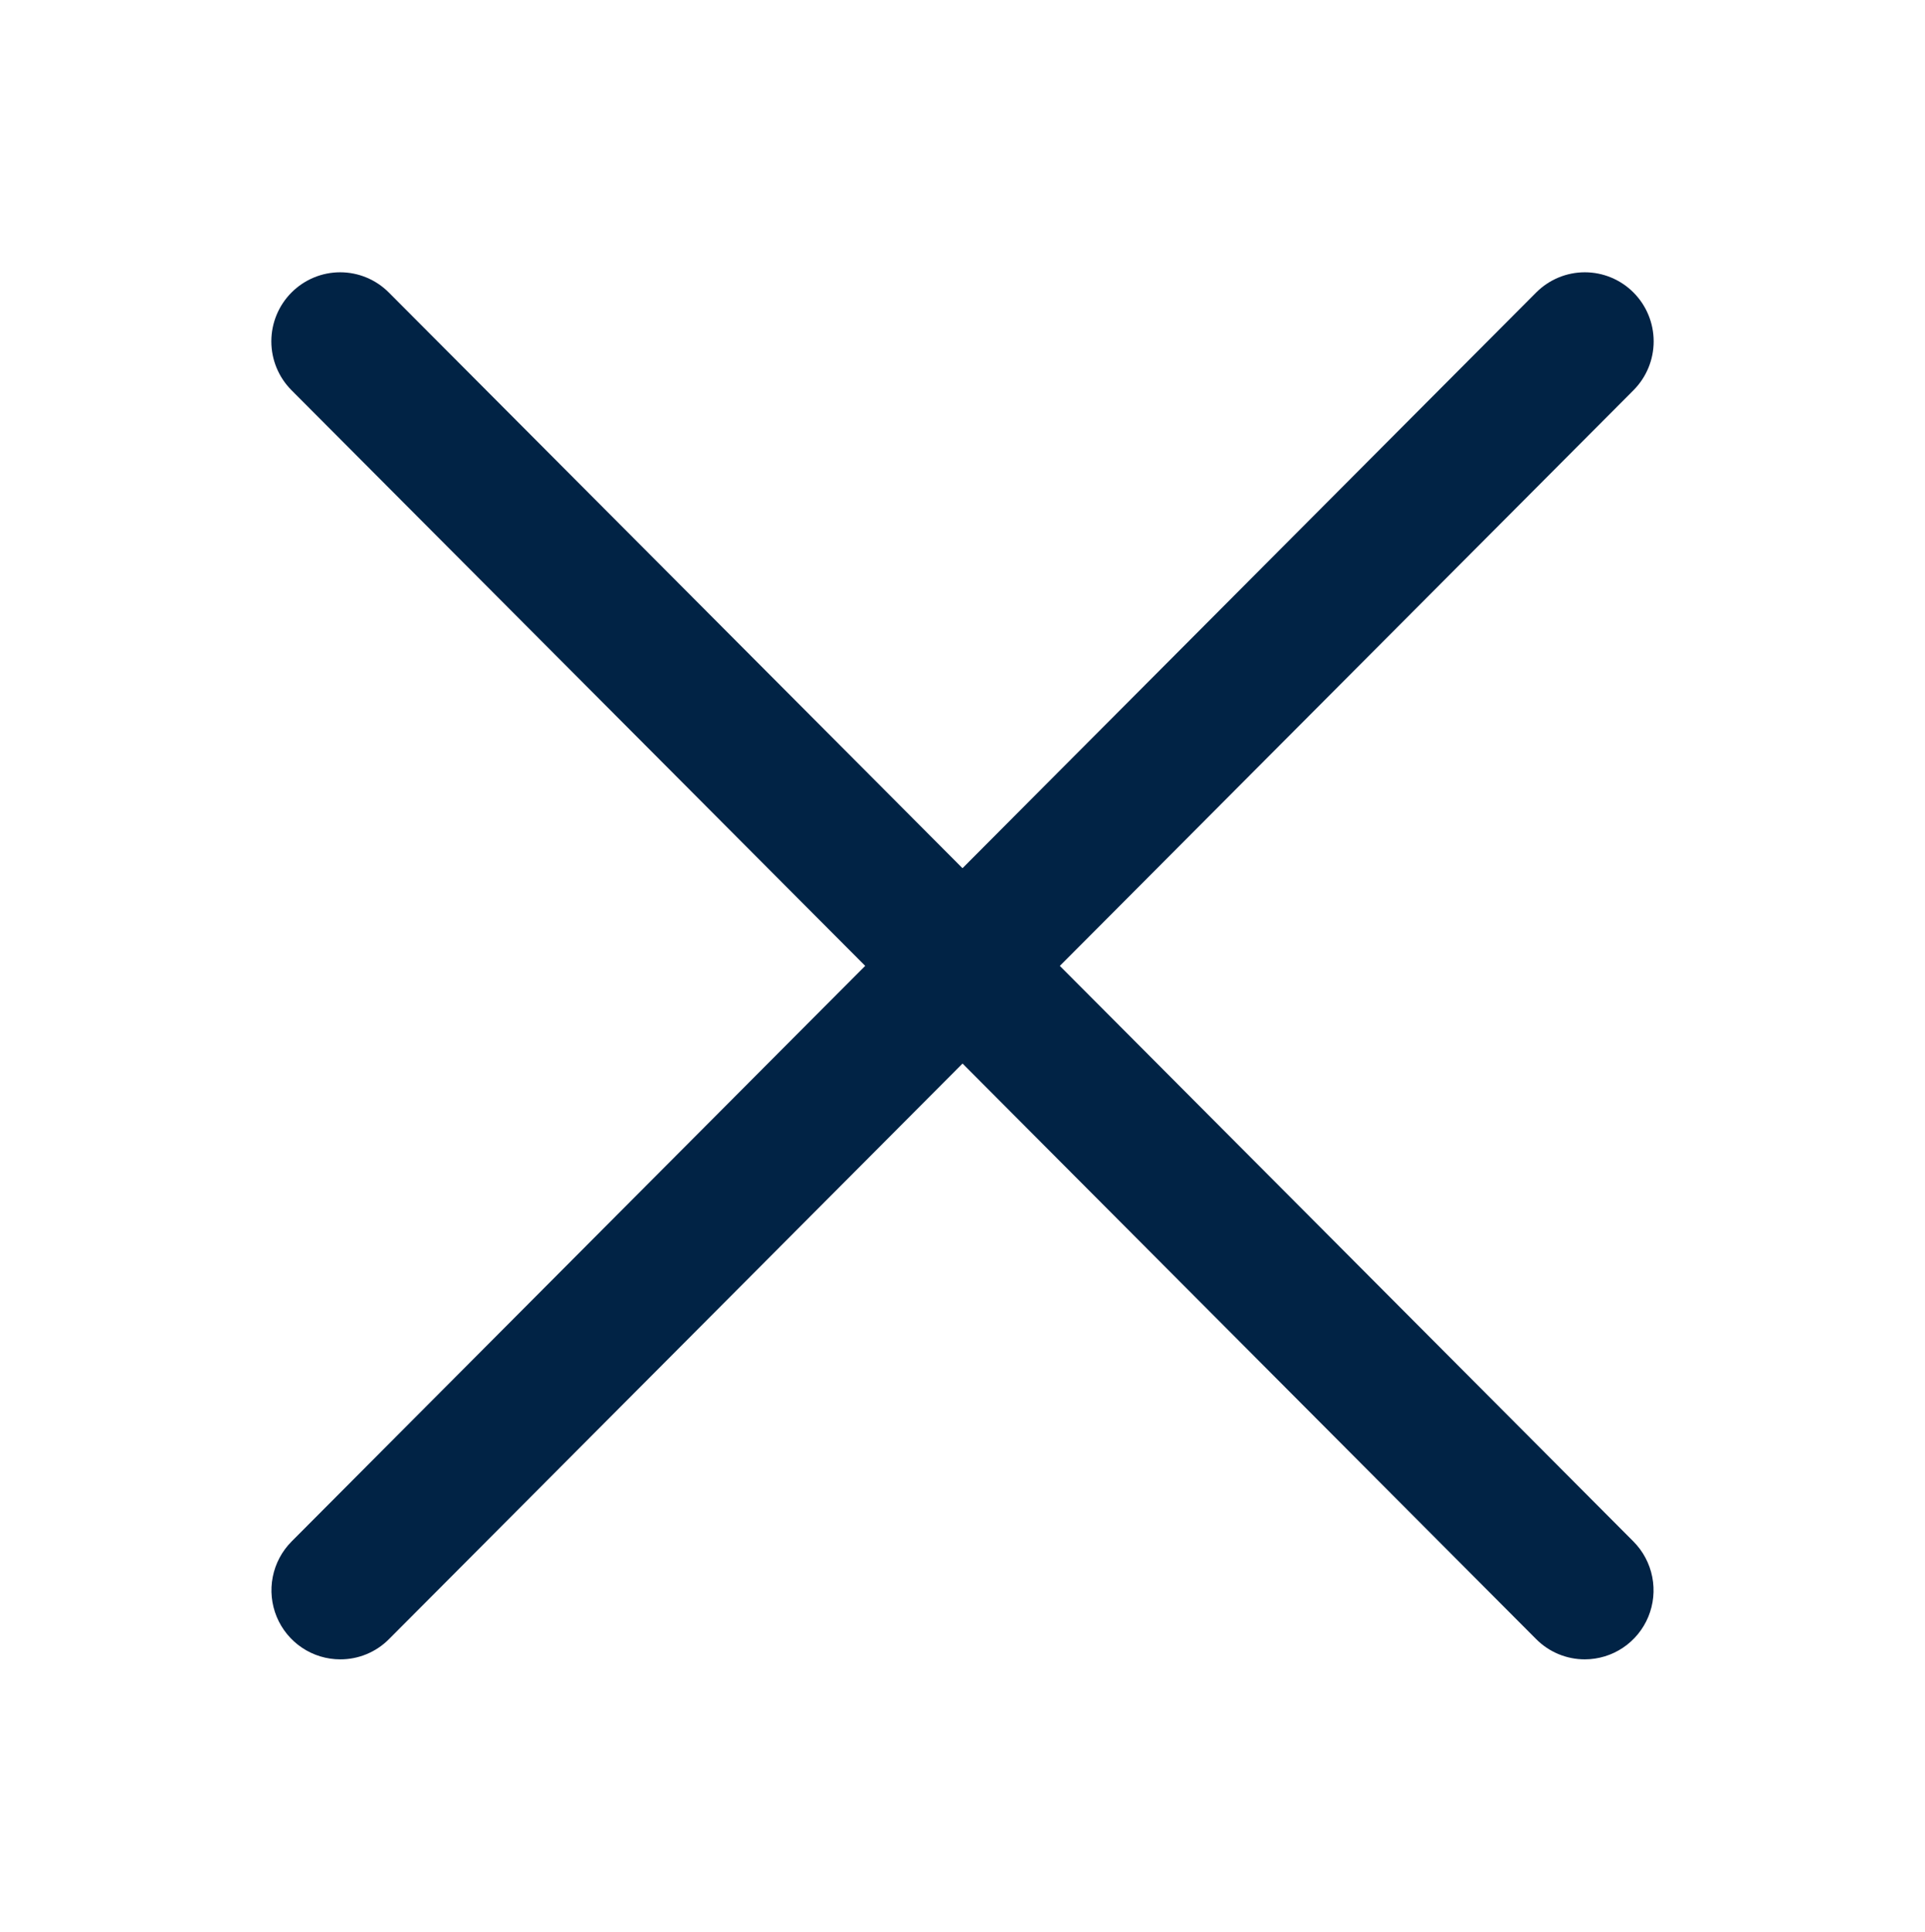 <?xml version="1.0" encoding="UTF-8"?> <svg xmlns="http://www.w3.org/2000/svg" width="286" height="287" viewBox="0 0 286 287" fill="none"><path d="M235.451 246.524C234.109 246.524 232.78 246.259 231.54 245.742C230.3 245.226 229.175 244.469 228.227 243.515L43.308 57.973C41.39 56.048 40.312 53.438 40.312 50.716C40.312 47.994 41.39 45.384 43.308 43.459C45.226 41.534 47.827 40.453 50.54 40.453C53.252 40.453 55.853 41.534 57.771 43.459L242.691 229.025C244.116 230.46 245.085 232.286 245.477 234.274C245.869 236.261 245.666 238.32 244.894 240.192C244.121 242.063 242.814 243.663 241.136 244.79C239.459 245.917 237.486 246.52 235.467 246.524H235.451Z" fill="#012345"></path><path d="M50.549 246.524C48.529 246.524 46.554 245.923 44.874 244.797C43.194 243.671 41.884 242.071 41.109 240.199C40.335 238.327 40.13 236.266 40.522 234.278C40.913 232.289 41.883 230.461 43.309 229.025L228.229 43.459C230.147 41.534 232.748 40.453 235.46 40.453C238.173 40.453 240.774 41.534 242.692 43.459C244.61 45.384 245.688 47.994 245.688 50.716C245.688 53.438 244.61 56.048 242.692 57.973L57.773 243.539C56.824 244.489 55.697 245.242 54.457 245.754C53.218 246.266 51.89 246.528 50.549 246.524Z" fill="#012345"></path></svg> 